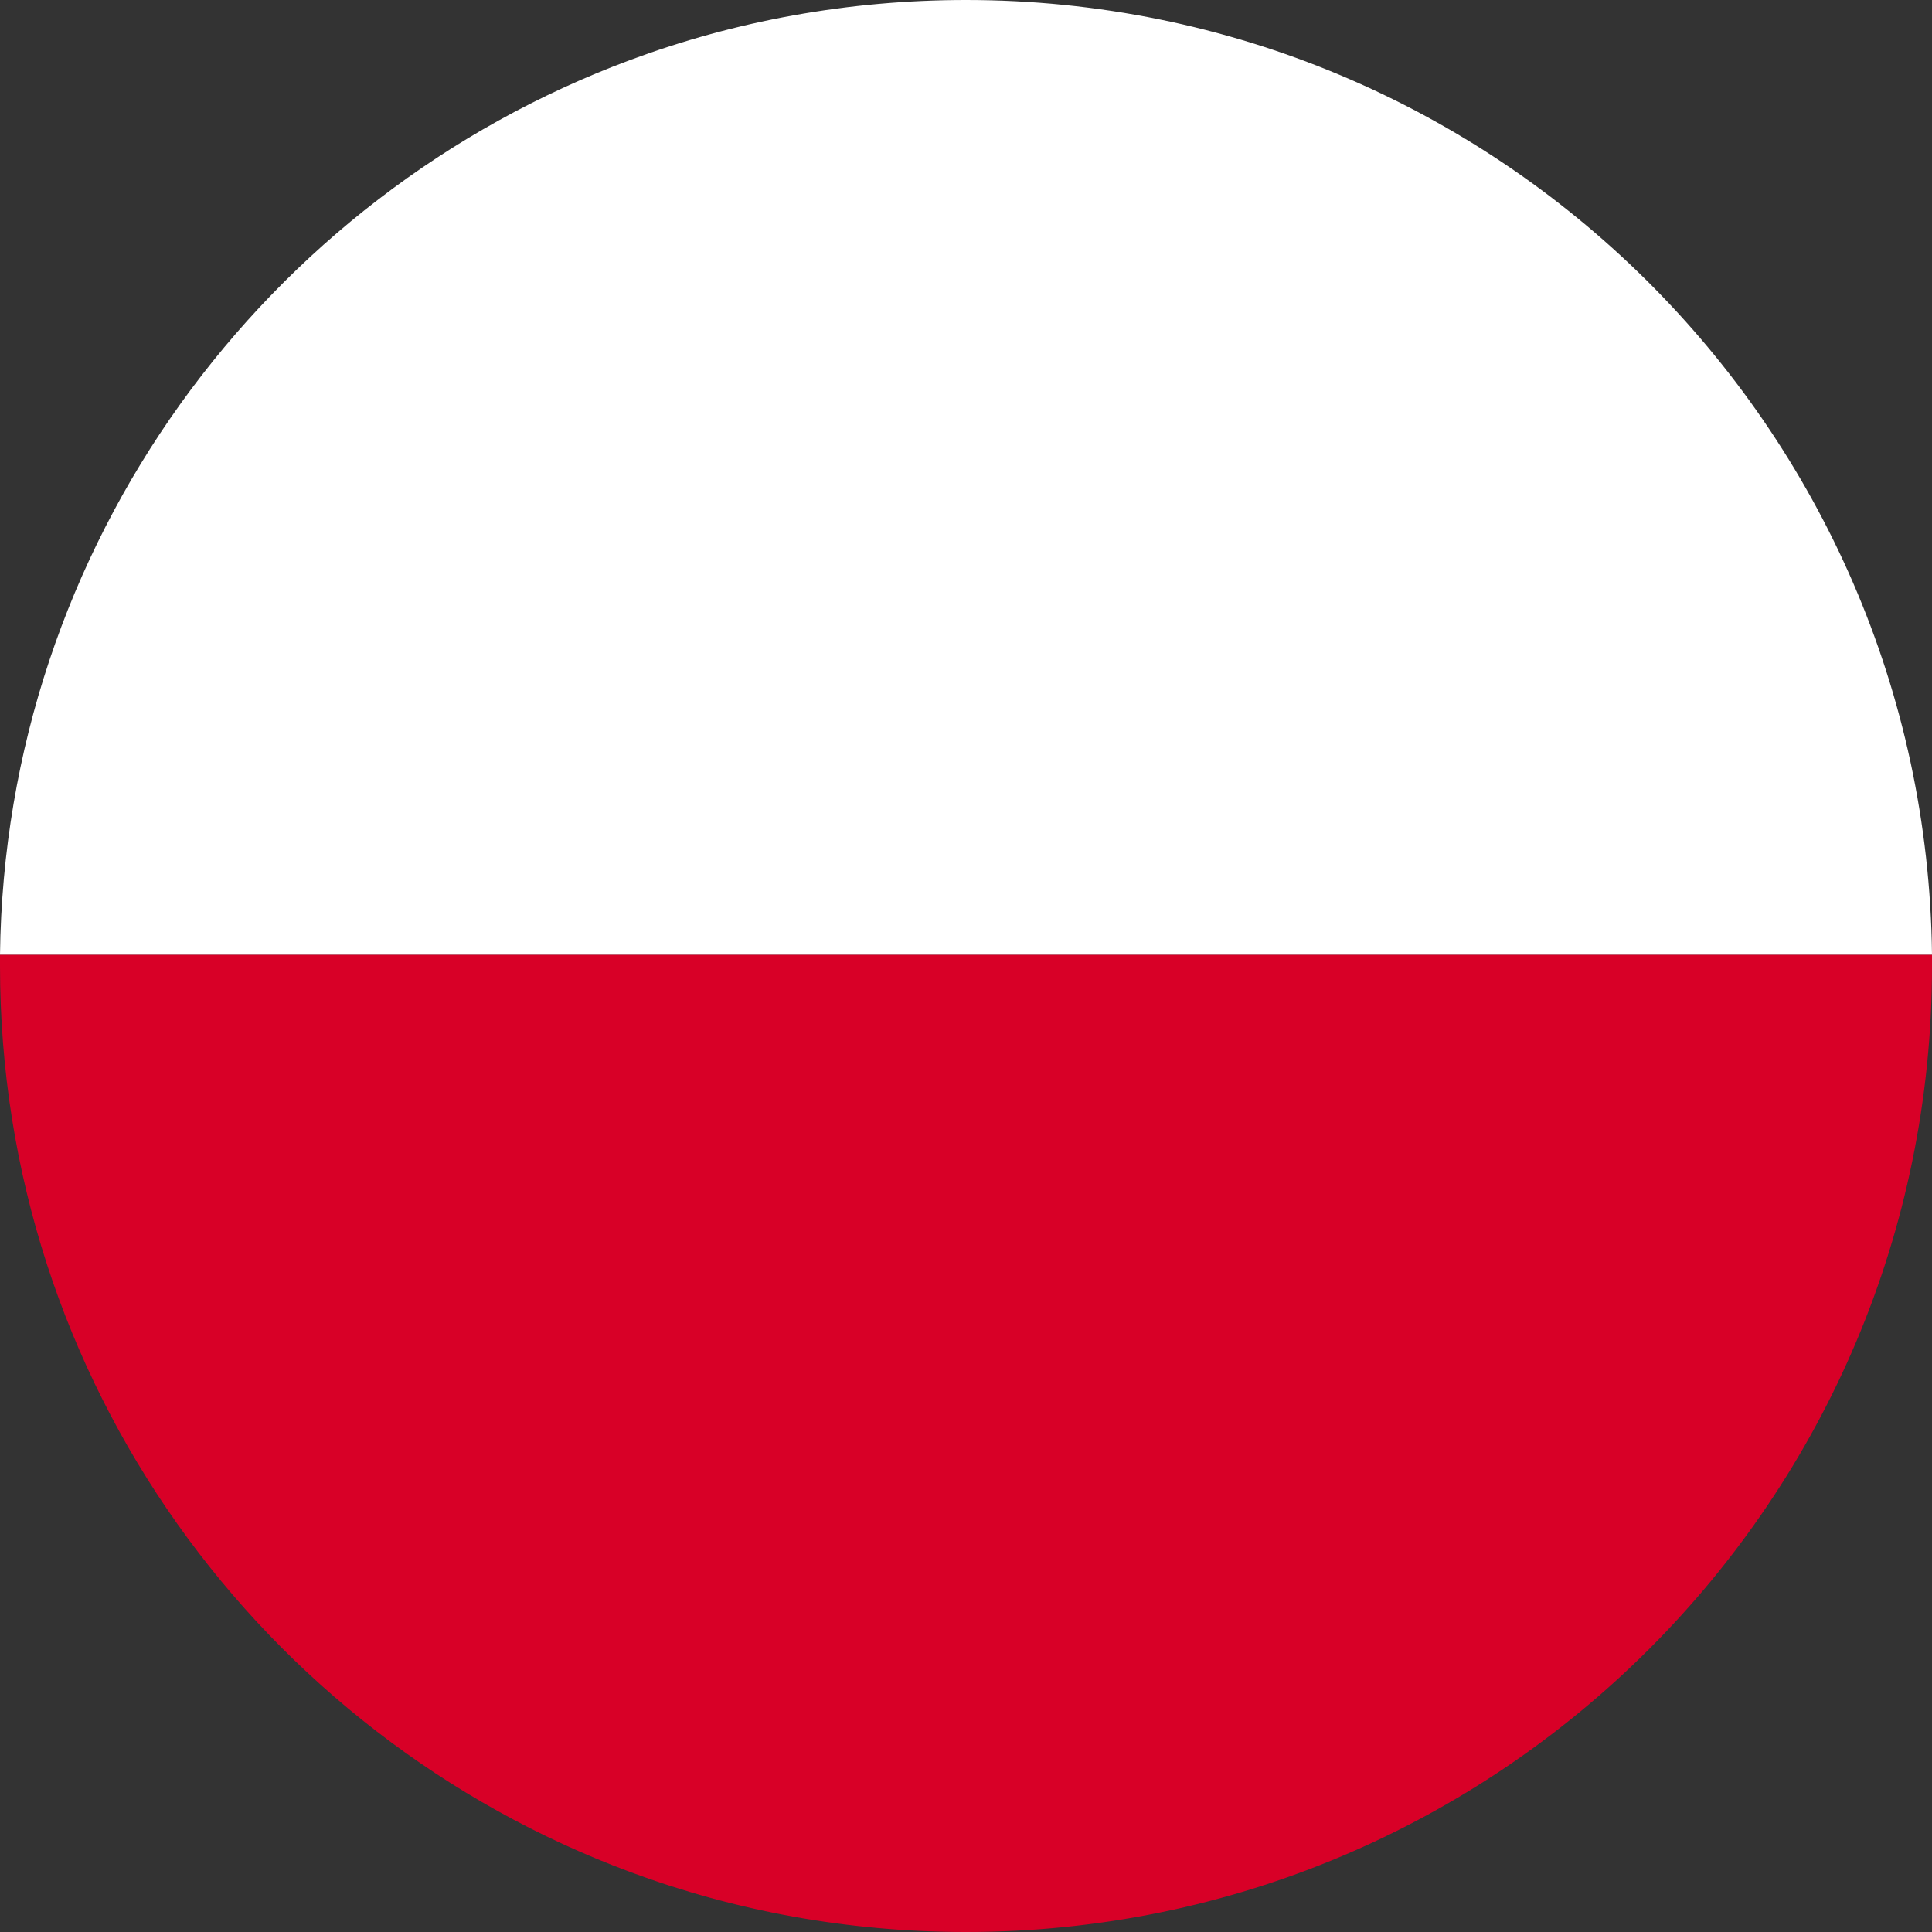 <?xml version="1.0" encoding="utf-8"?>
<!-- Generator: Adobe Illustrator 20.0.0, SVG Export Plug-In . SVG Version: 6.00 Build 0)  -->
<svg version="1.1" id="Layer_1" xmlns="http://www.w3.org/2000/svg" xmlns:xlink="http://www.w3.org/1999/xlink" x="0px" y="0px"
	 viewBox="0 0 512 512" style="enable-background:new 0 0 512 512;" xml:space="preserve">
<rect x="0" y="0" width="512" height="512" fill="#333333" stroke="none"/>
<style type="text/css">
	.st0{fill:#D80027;}
	.st1{fill:#FFFFFF;}
</style>
<path class="st0" d="M0,256c0,110.1,69.5,203.9,167,240.1v0c27.7,10.3,57.7,15.9,89,15.9c141.4,0,256-114.6,256-256c0-1,0-2,0-3H0
	C0,254,0,255,0,256z"/>
<path class="st1" d="M256,0c-31.3,0-61.3,5.6-89,15.9C70.4,51.8,1.3,144.2,0,253H512C510.4,113,396.4,0,256,0z"/>
</svg>
